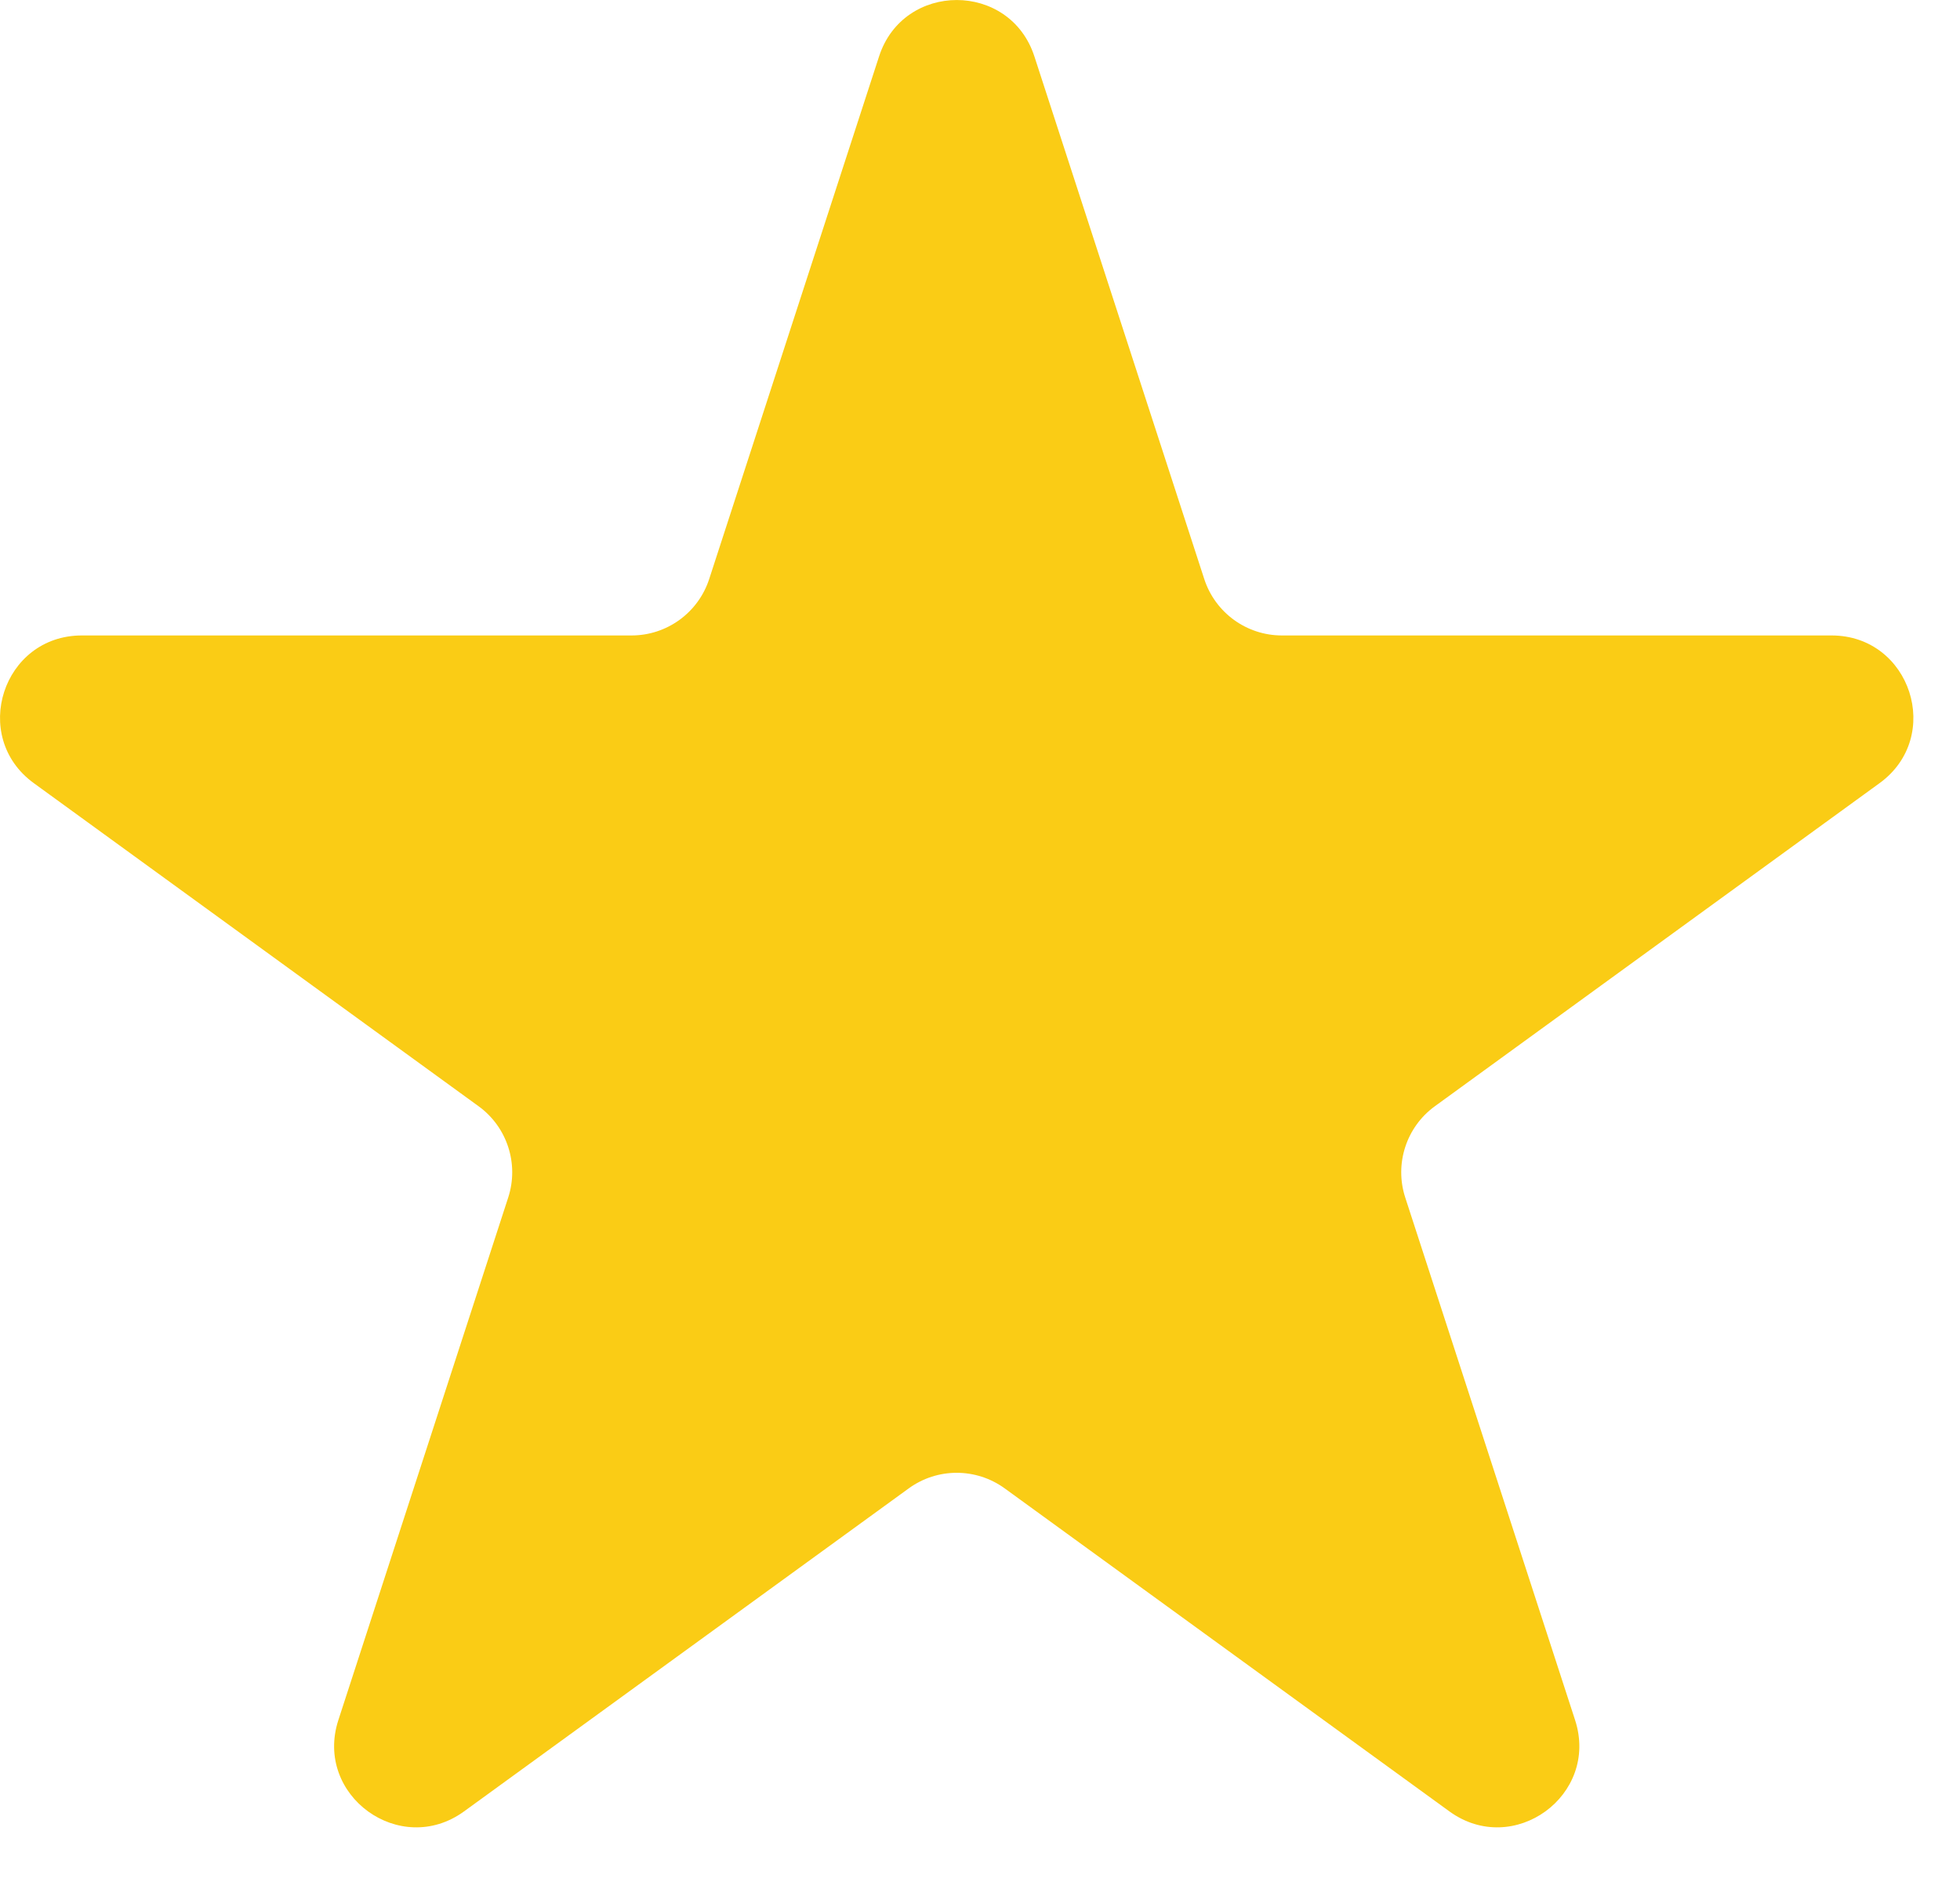 <svg width="24" height="23" viewBox="0 0 24 23" fill="none" xmlns="http://www.w3.org/2000/svg">
<path d="M10.764 0.691C11.063 -0.23 12.367 -0.23 12.666 0.691L14.746 7.092C14.88 7.504 15.264 7.783 15.697 7.783L22.427 7.783C23.396 7.783 23.799 9.023 23.015 9.592L17.57 13.549C17.22 13.803 17.073 14.255 17.207 14.667L19.287 21.068C19.586 21.989 18.532 22.755 17.748 22.186L12.303 18.23C11.952 17.975 11.477 17.975 11.127 18.23L5.682 22.186C4.898 22.755 3.844 21.989 4.143 21.068L6.223 14.667C6.357 14.255 6.21 13.803 5.86 13.549L0.414 9.592C-0.369 9.023 0.033 7.783 1.002 7.783L7.733 7.783C8.166 7.783 8.55 7.504 8.684 7.092L10.764 0.691Z" fill="#FACC15"/>
</svg>
